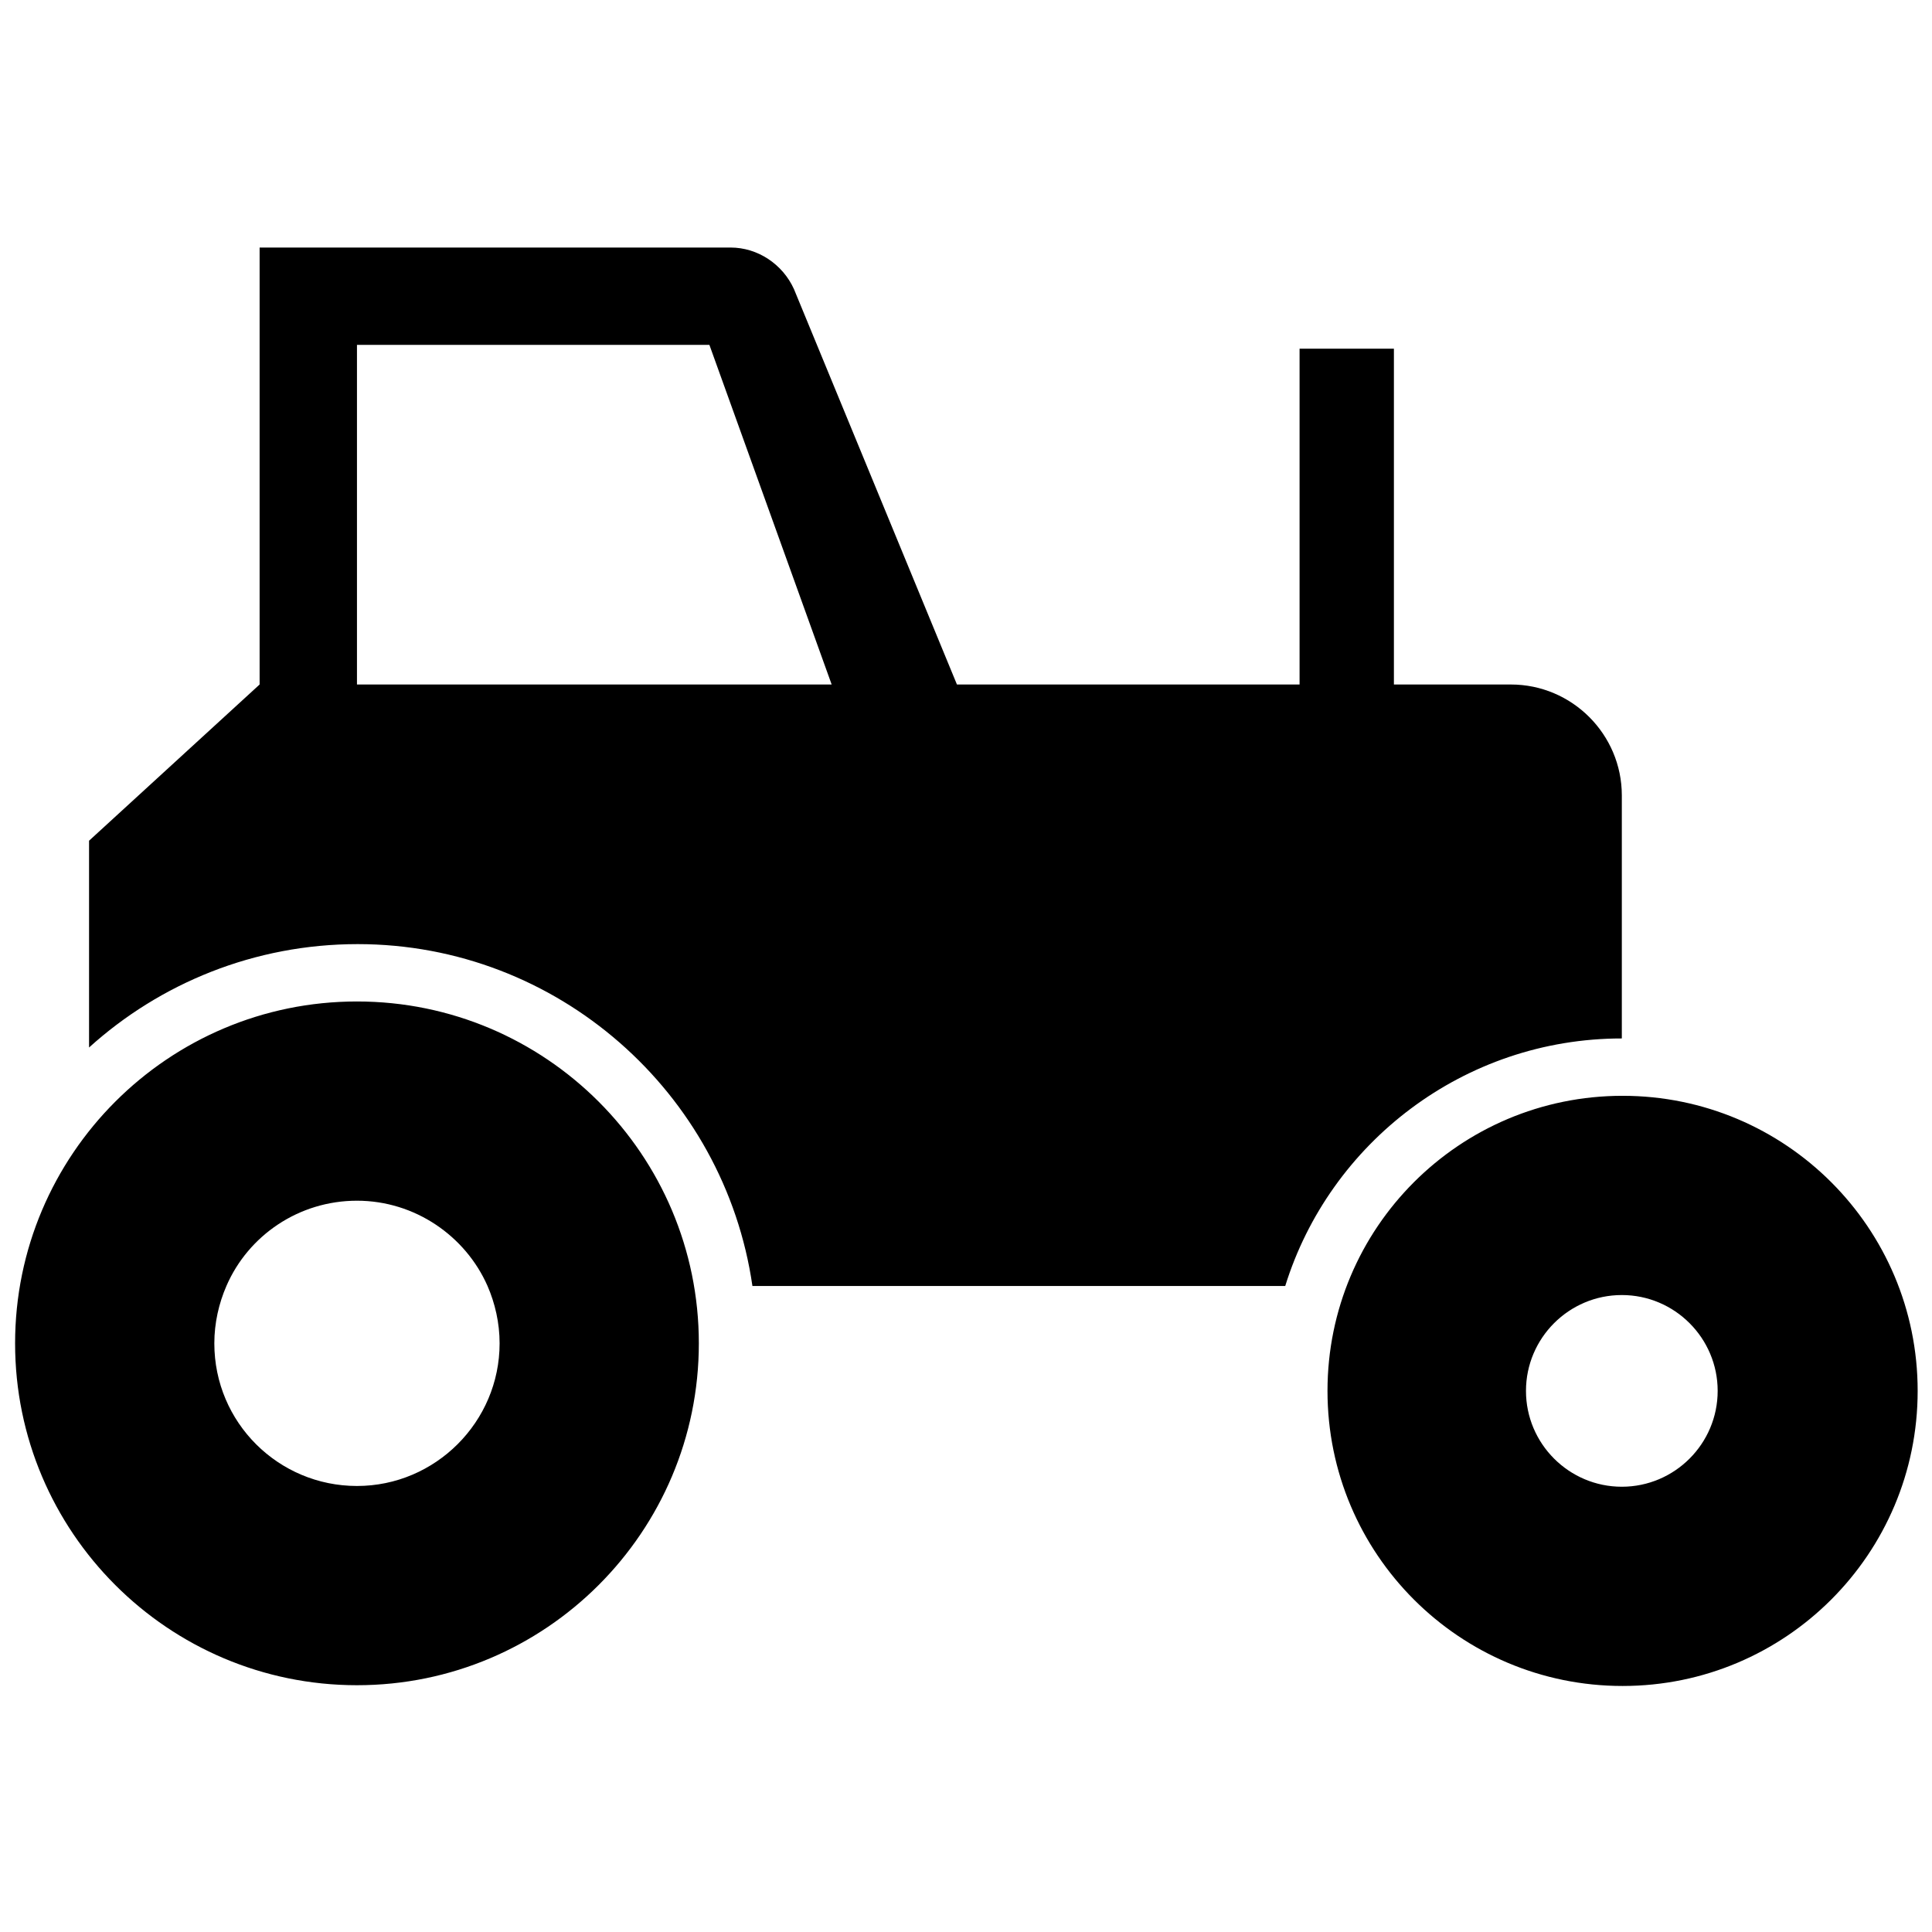 <?xml version="1.0" encoding="utf-8"?>
<!-- Uploaded to: SVG Repo, www.svgrepo.com, Generator: SVG Repo Mixer Tools -->
<svg fill="#000000" height="800px" width="800px" version="1.2" baseProfile="tiny" id="tractor_by_Adioma"
	 xmlns="http://www.w3.org/2000/svg" xmlns:xlink="http://www.w3.org/1999/xlink"  viewBox="0 0 256 196"
	 xml:space="preserve">
<path d="M175.9,154.3c0,21.6,17.5,39.1,39.1,39.1s39.1-17.5,39.1-39.1c0-21.6-17.5-39.1-39.1-39.1S175.9,132.7,175.9,154.3z
	 M202.2,154.3c0-7,5.7-12.7,12.7-12.7c7,0,12.7,5.7,12.7,12.7c0,7-5.7,12.7-12.7,12.7C207.9,167,202.2,161.3,202.2,154.3z M2,148
	c0,25,20.3,45.3,45.3,45.3c25,0,45.3-20.3,45.3-45.3s-20.3-45.3-45.3-45.3C22.3,102.7,2,123,2,148z M28.4,148c0-2.7,0.6-5.3,1.6-7.6
	c2.9-6.7,9.6-11.3,17.3-11.3s14.4,4.7,17.3,11.3c1,2.3,1.6,4.9,1.6,7.6c0,10.4-8.5,18.9-18.9,18.9S28.4,158.5,28.4,148z M99.7,140.4
	h70.6c5.9-19,23.7-32.8,44.6-32.8V75.4c0-8.1-6.6-14.7-14.7-14.7h-15.5V16.2h-12.5v44.5h-45.4L105.2,8.3c-1.5-3.3-4.8-5.5-8.4-5.5
	H34.4v57.9L11.8,81.4v27.4c9.4-8.5,21.9-13.7,35.6-13.7C73.9,95.1,96,114.8,99.7,140.4z M47.3,60.7v-45H94l16.2,45H47.3z"/>
</svg>